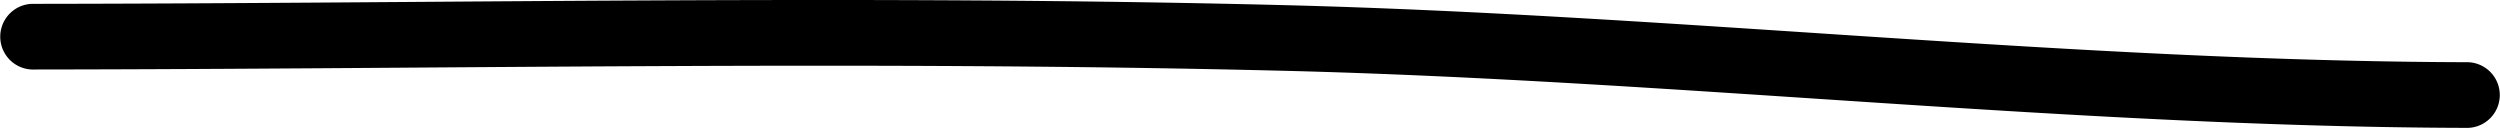 <svg xmlns="http://www.w3.org/2000/svg" viewBox="0 0 85.673 4.382"><title>Hyperlink-4</title><g id="Layer_2" data-name="Layer 2"><g id="Icons"><path d="M1.087,2.382c14.307-.013,28.619-.312,42.924.044C57.528,2.763,71.094,4.352,84.587,4.382a1.126,1.126,0,0,0,0-2.25C71.101,2.102,57.523.517,44.01.176,29.706-.185,15.394.119,1.087.132a1.126,1.126,0,0,0,0,2.25Z"/></g></g></svg>